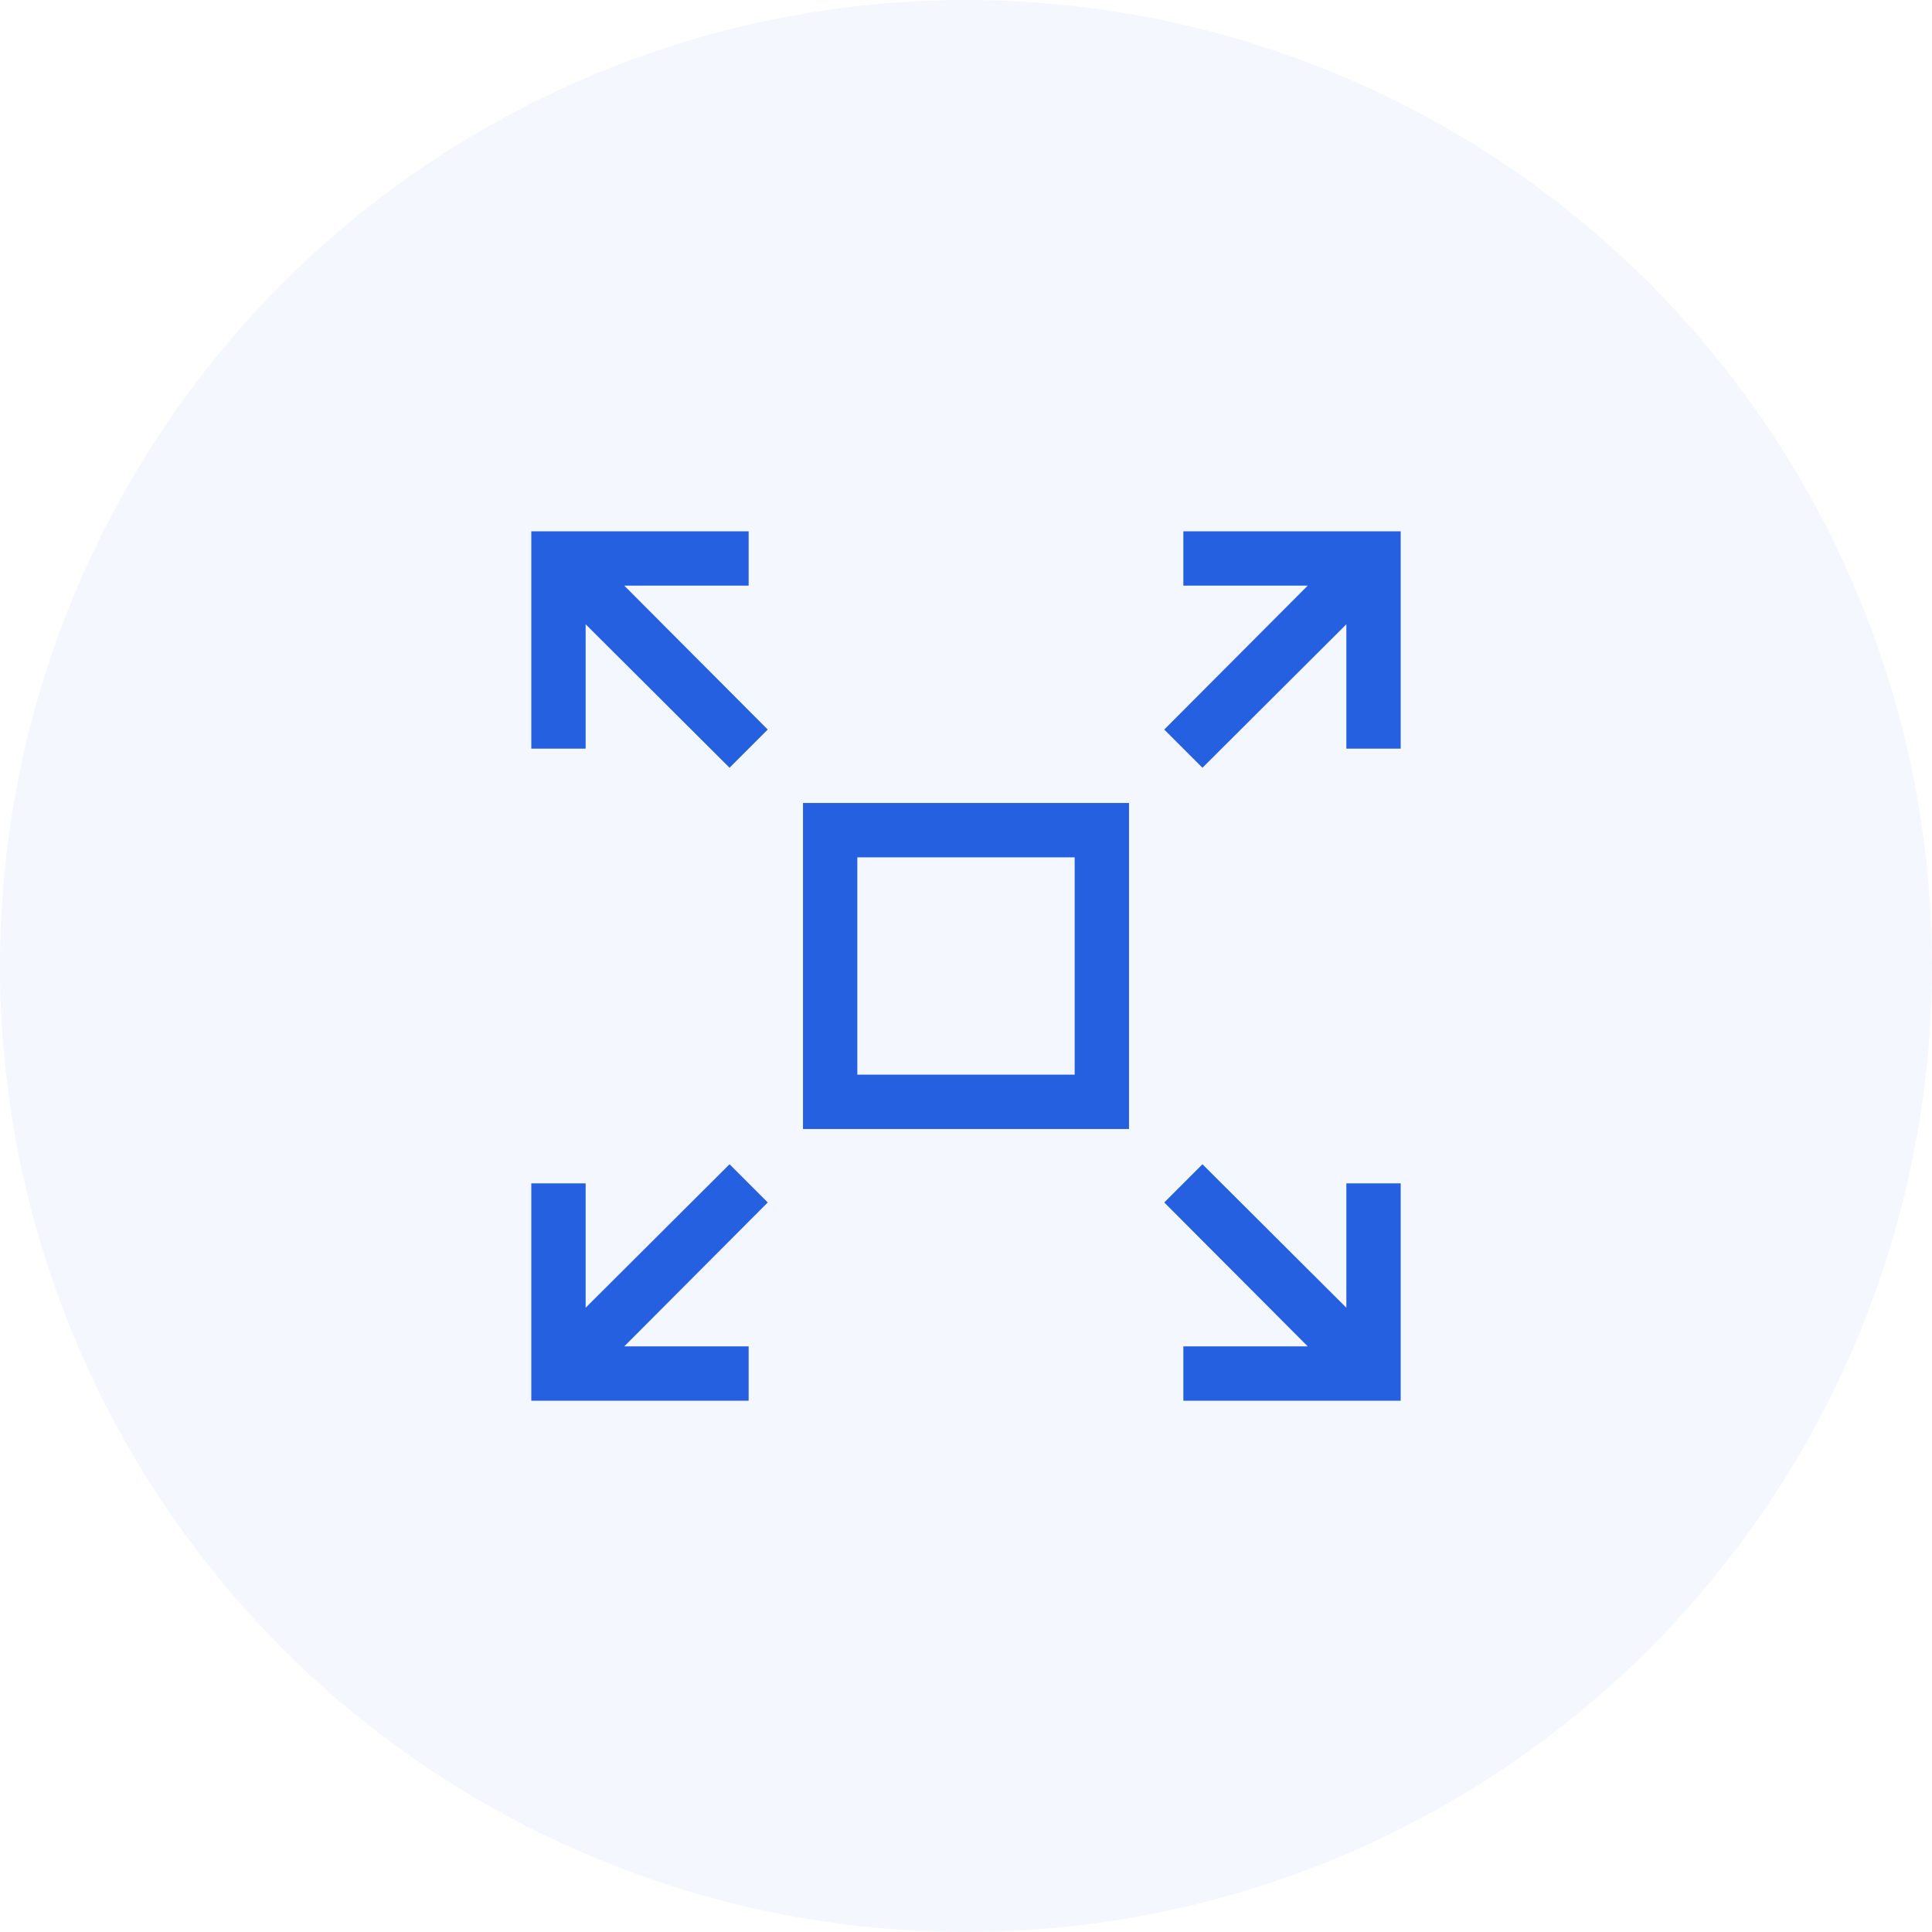 <svg xmlns="http://www.w3.org/2000/svg" viewBox="0 0 80 80"><path fill="none" d="M0 0h80v80H0z"/><circle cx="40" cy="40" r="40" fill="#2560E0" fill-opacity=".05"/><path d="M31 24.25h-5.15l5.941 5.959-1.582 1.582-5.959-5.941V31H22v-9h9v2.25zM49 22h9v9h-2.25v-5.15l-5.959 5.941-1.582-1.582 5.941-5.959H49V22zM30.209 48.209l1.582 1.582-5.941 5.959H31V58h-9v-9h2.25v5.15l5.959-5.941zM55.75 54.15V49H58v9h-9v-2.25h5.15l-5.941-5.959 1.582-1.582 5.959 5.941zm-22.5-7.4v-13.5h13.5v13.5h-13.5zM35.5 35.5v9h9v-9h-9z" fill="#2560E0"/></svg>